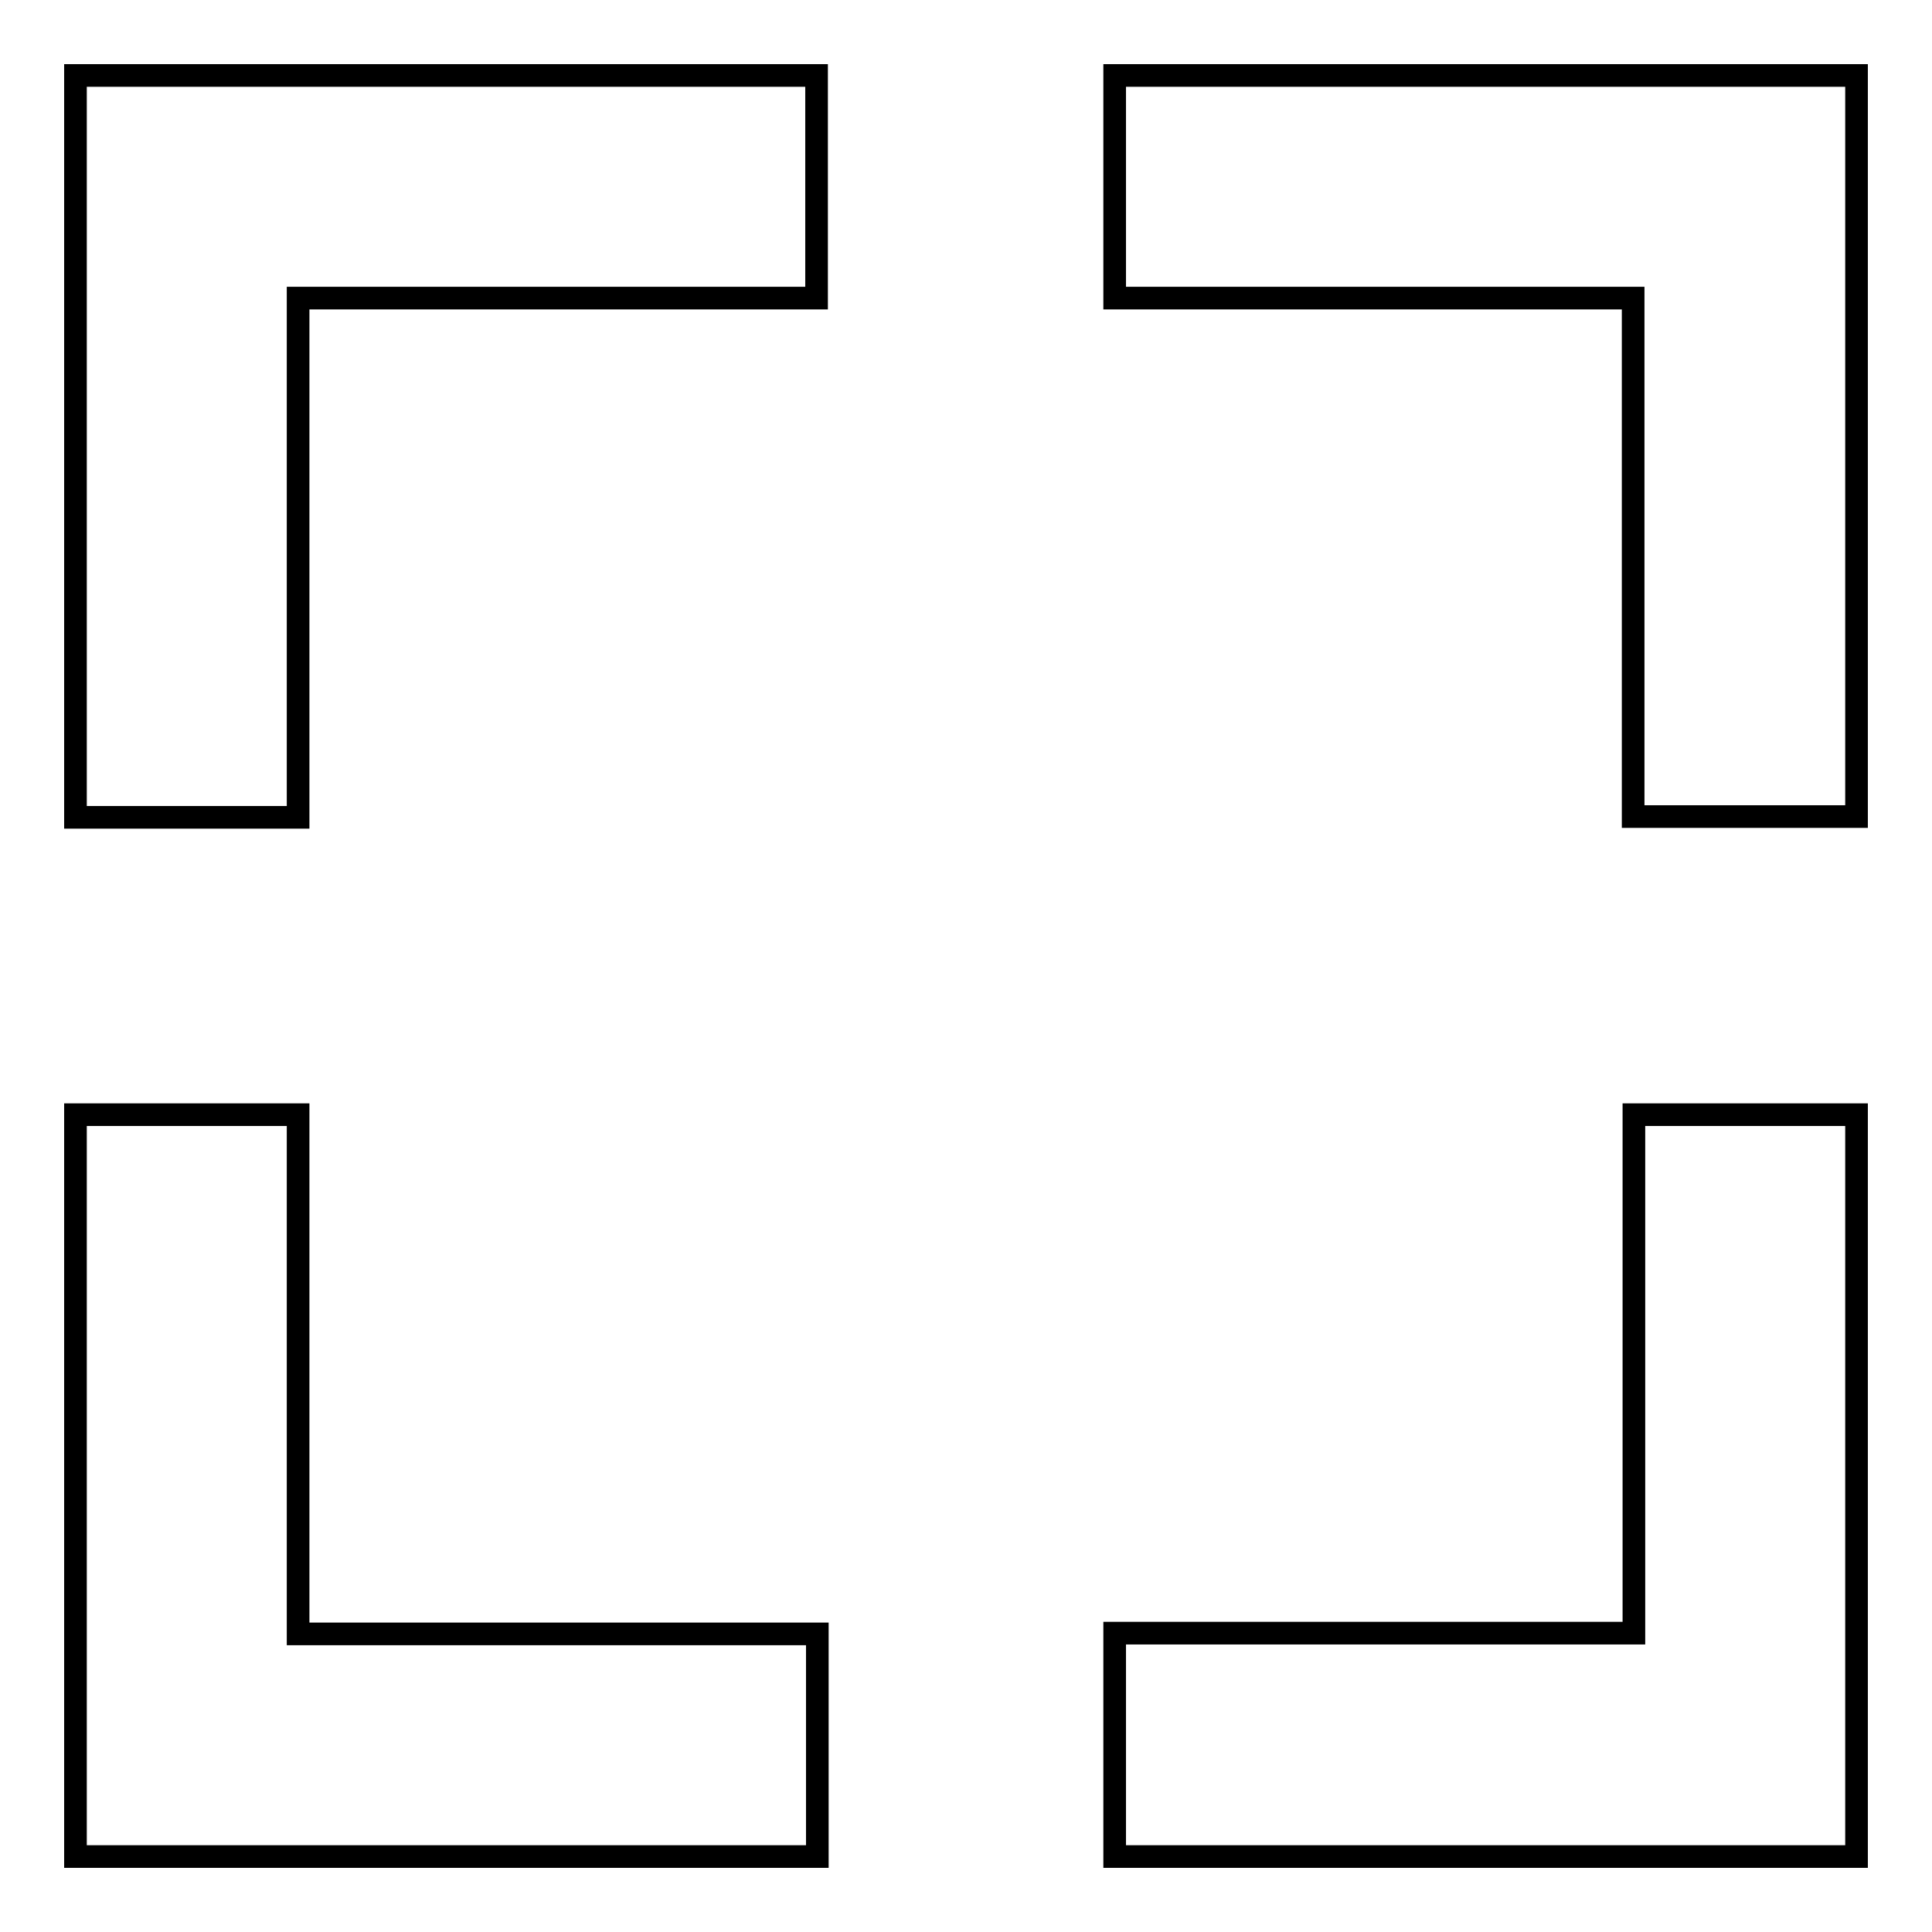 <?xml version="1.0" encoding="utf-8"?>
<!-- Svg Vector Icons : http://www.onlinewebfonts.com/icon -->
<!DOCTYPE svg PUBLIC "-//W3C//DTD SVG 1.1//EN" "http://www.w3.org/Graphics/SVG/1.1/DTD/svg11.dtd">
<svg version="1.1" xmlns="http://www.w3.org/2000/svg" xmlns:xlink="http://www.w3.org/1999/xlink" x="0px" y="0px" viewBox="0 0 256 256" enable-background="new 0 0 256 256" xml:space="preserve">
<g><g><path stroke-width="3" fill-opacity="0" stroke="#000000"  d="M216.5,147.7v68.7h-68.8V246H246v-98.3H216.5z"/><path stroke-width="3" fill-opacity="0" stroke="#000000"  d="M39.5,216.5v-68.8H10V246h98.3v-29.5H39.5z"/><path stroke-width="3" fill-opacity="0" stroke="#000000"  d="M39.5,39.5h68.7V10H10v98.3h29.5V39.5z"/><path stroke-width="3" fill-opacity="0" stroke="#000000"  d="M147.7,10v29.5h68.7v68.7H246V10H147.7z"/></g></g>
</svg>